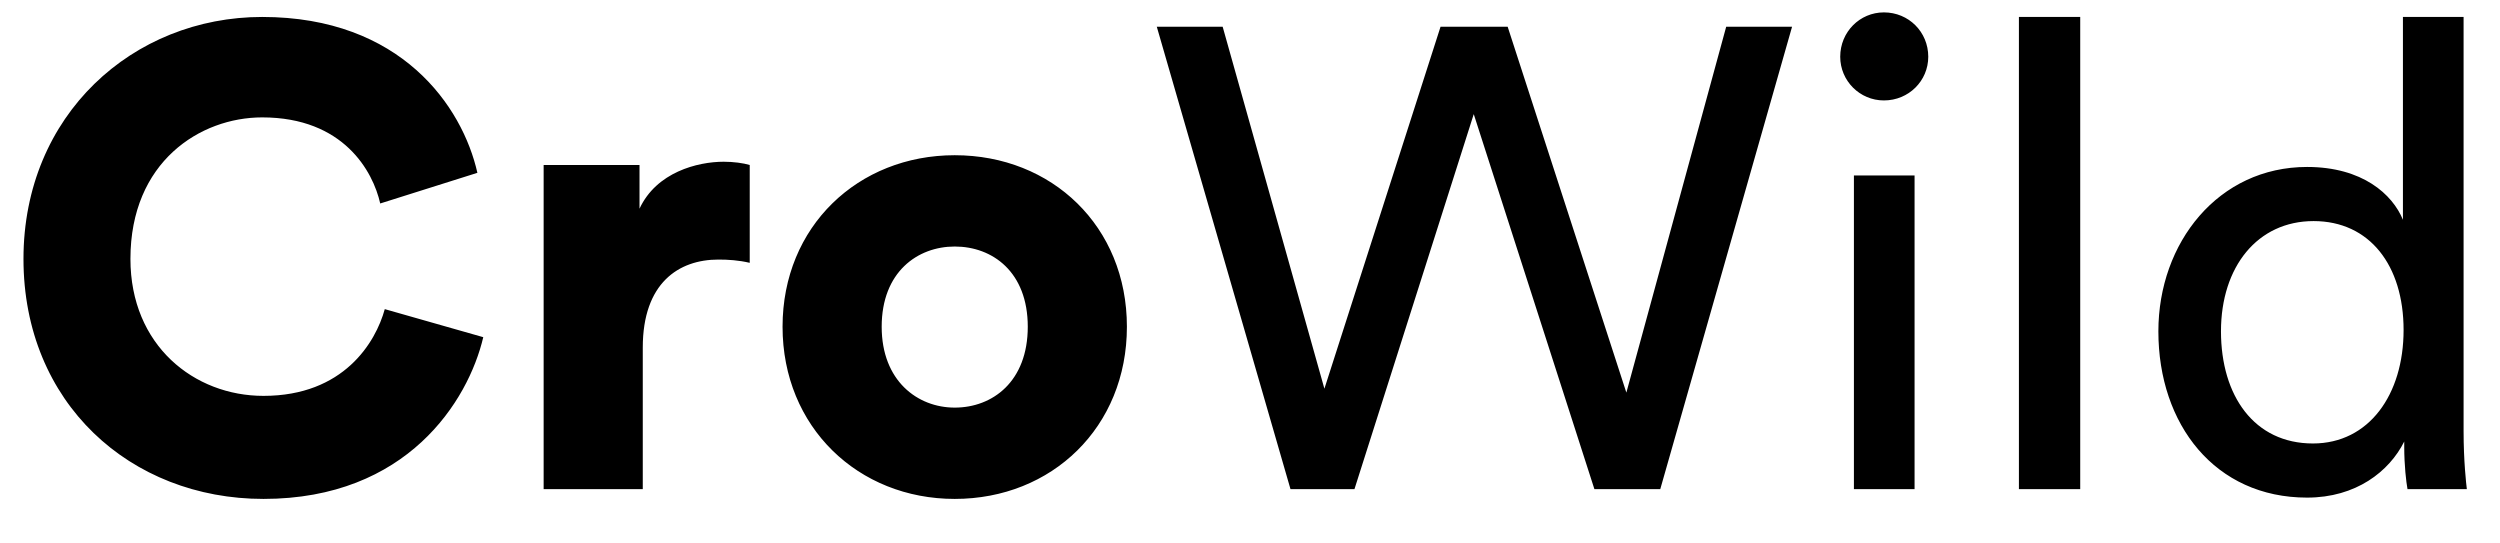 <svg width="46" height="10" viewBox="0 0 46 10" fill="none" xmlns="http://www.w3.org/2000/svg">
<path d="M4.848 9.18C2.4 9.18 0.432 7.416 0.432 4.764C0.432 2.112 2.448 0.312 4.824 0.312C7.38 0.312 8.508 1.956 8.784 3.18L6.996 3.744C6.864 3.156 6.324 2.16 4.824 2.16C3.684 2.16 2.4 2.976 2.4 4.764C2.4 6.36 3.576 7.284 4.848 7.284C6.324 7.284 6.912 6.3 7.08 5.688L8.892 6.204C8.616 7.38 7.488 9.18 4.848 9.18ZM13.795 3.036V4.836C13.591 4.788 13.399 4.776 13.219 4.776C12.487 4.776 11.827 5.208 11.827 6.396V9H10.003V3.036H11.767V3.84C12.079 3.168 12.835 2.976 13.315 2.976C13.495 2.976 13.675 3 13.795 3.036ZM17.567 7.5C18.263 7.5 18.911 7.02 18.911 6.012C18.911 5.004 18.263 4.536 17.567 4.536C16.883 4.536 16.223 5.004 16.223 6.012C16.223 7.008 16.883 7.5 17.567 7.5ZM17.567 2.856C19.355 2.856 20.735 4.164 20.735 6.012C20.735 7.86 19.355 9.18 17.567 9.18C15.791 9.18 14.399 7.86 14.399 6.012C14.399 4.164 15.791 2.856 17.567 2.856ZM29.925 7.224L31.762 0.492H32.974L30.549 9H29.337L27.117 2.1L24.922 9H23.745L21.285 0.492H22.497L24.369 7.152L26.506 0.492H27.741L29.925 7.224ZM35.228 9H34.112V3.228H35.228V9ZM33.86 1.044C33.86 0.588 34.22 0.228 34.664 0.228C35.12 0.228 35.48 0.588 35.48 1.044C35.48 1.488 35.12 1.848 34.664 1.848C34.22 1.848 33.86 1.488 33.86 1.044ZM38.276 9H37.148V0.312H38.276V9ZM40.866 6.096C40.866 7.284 41.478 8.16 42.558 8.16C43.59 8.16 44.226 7.26 44.226 6.072C44.226 4.884 43.602 4.068 42.57 4.068C41.538 4.068 40.866 4.908 40.866 6.096ZM44.238 8.22V8.124C43.962 8.676 43.35 9.156 42.45 9.156C40.758 9.156 39.714 7.812 39.714 6.096C39.714 4.464 40.818 3.072 42.45 3.072C43.47 3.072 44.022 3.576 44.214 4.044V0.312H45.33V7.932C45.33 8.484 45.378 8.904 45.39 9H44.298C44.274 8.868 44.238 8.568 44.238 8.22Z" fill="black"/>
</svg>
